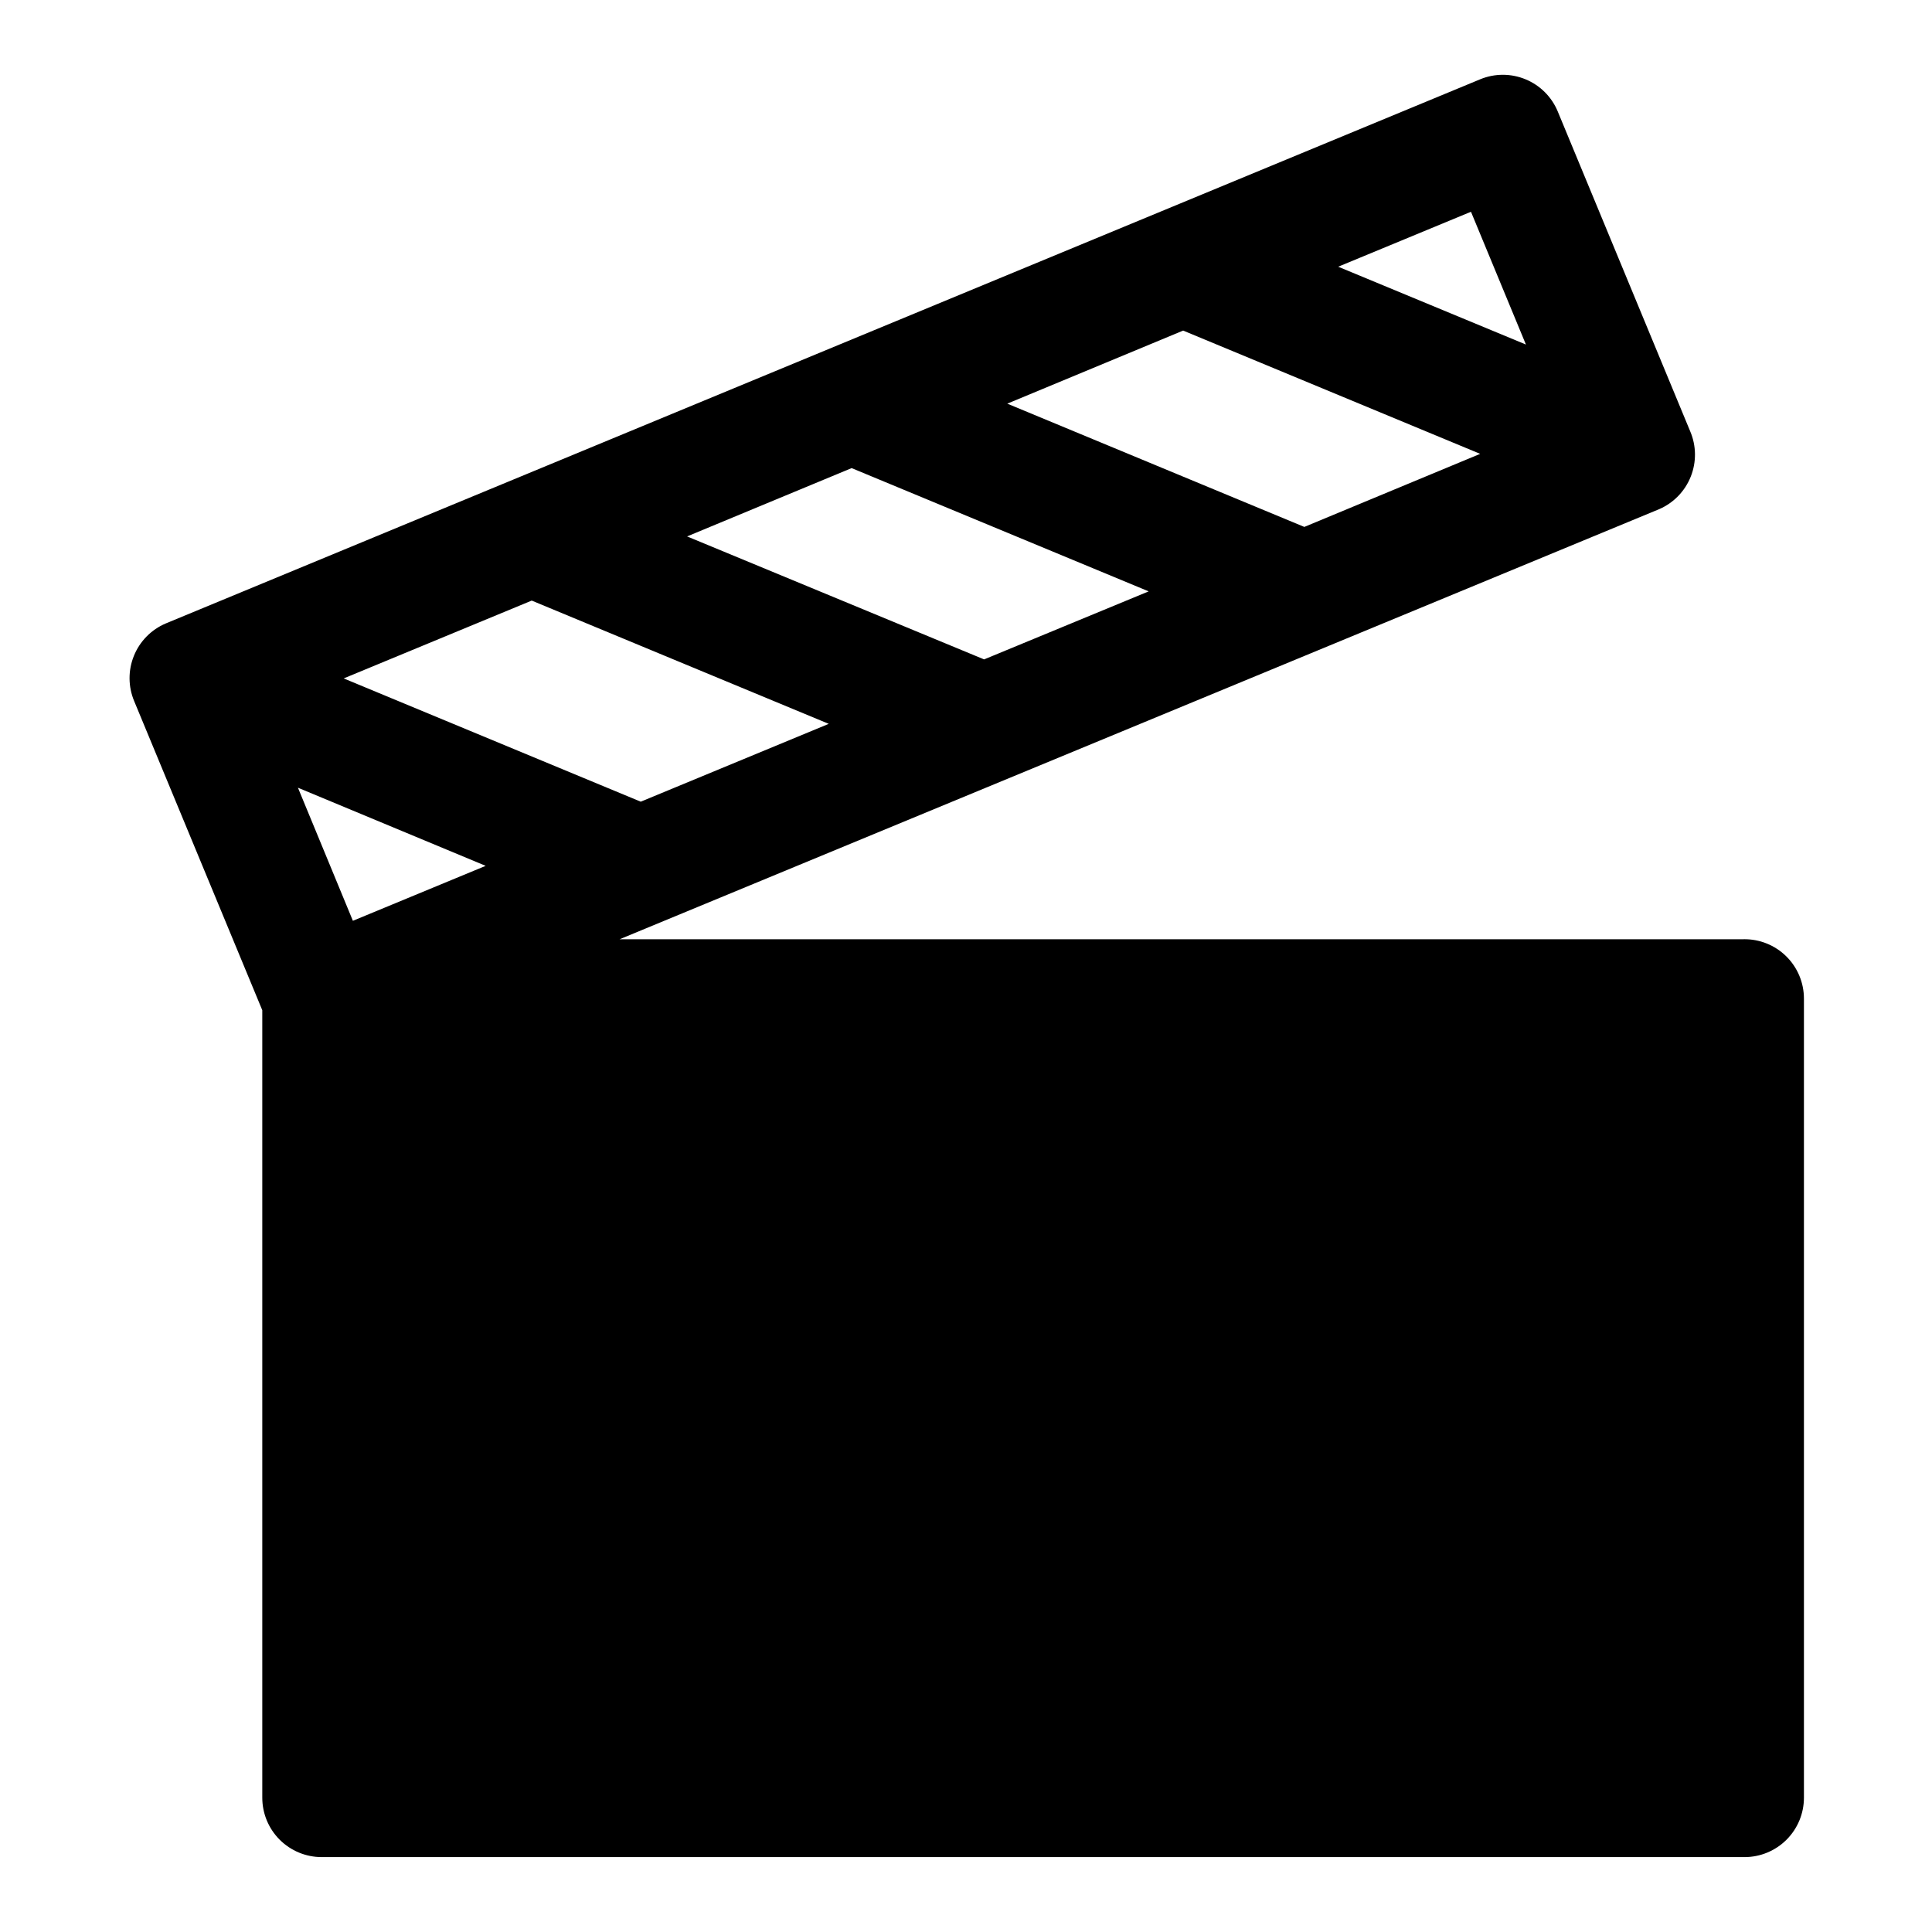 <?xml version="1.0" encoding="UTF-8"?>
<!-- Uploaded to: ICON Repo, www.iconrepo.com, Generator: ICON Repo Mixer Tools -->
<svg fill="#000000" width="800px" height="800px" version="1.1" viewBox="144 144 512 512" xmlns="http://www.w3.org/2000/svg">
 <path d="m606.09 392.91h-297.88l275.52-113.99c3.812-1.66 6.812-4.762 8.344-8.625 1.535-3.863 1.48-8.176-0.156-12l-35.109-84.781c-1.602-3.848-4.664-6.902-8.516-8.496-3.852-1.594-8.176-1.598-12.031-0.004l-348.34 144.21c-3.84 1.629-6.875 4.719-8.438 8.586-1.566 3.867-1.531 8.195 0.094 12.039l33.93 81.867v208.69c0 4.176 1.656 8.18 4.609 11.133s6.957 4.613 11.133 4.613h377.07c4.176 0 8.18-1.66 11.133-4.613s4.609-6.957 4.609-11.133v-211.76c0.004-4.215-1.688-8.258-4.691-11.215-3.004-2.961-7.07-4.59-11.285-4.527zm-72.266-192.79 14.562 35.188-49.75-20.625zm-76.281 31.488 78.719 32.668-46.602 19.363-78.719-32.668zm-87.852 36.445 78.719 32.668-43.609 18.027-78.719-32.59zm-84.781 35.109 78.719 32.668-49.828 20.625-78.719-32.668zm-12.203 70.297-35.188 14.562-14.562-35.266z"/>
</svg>